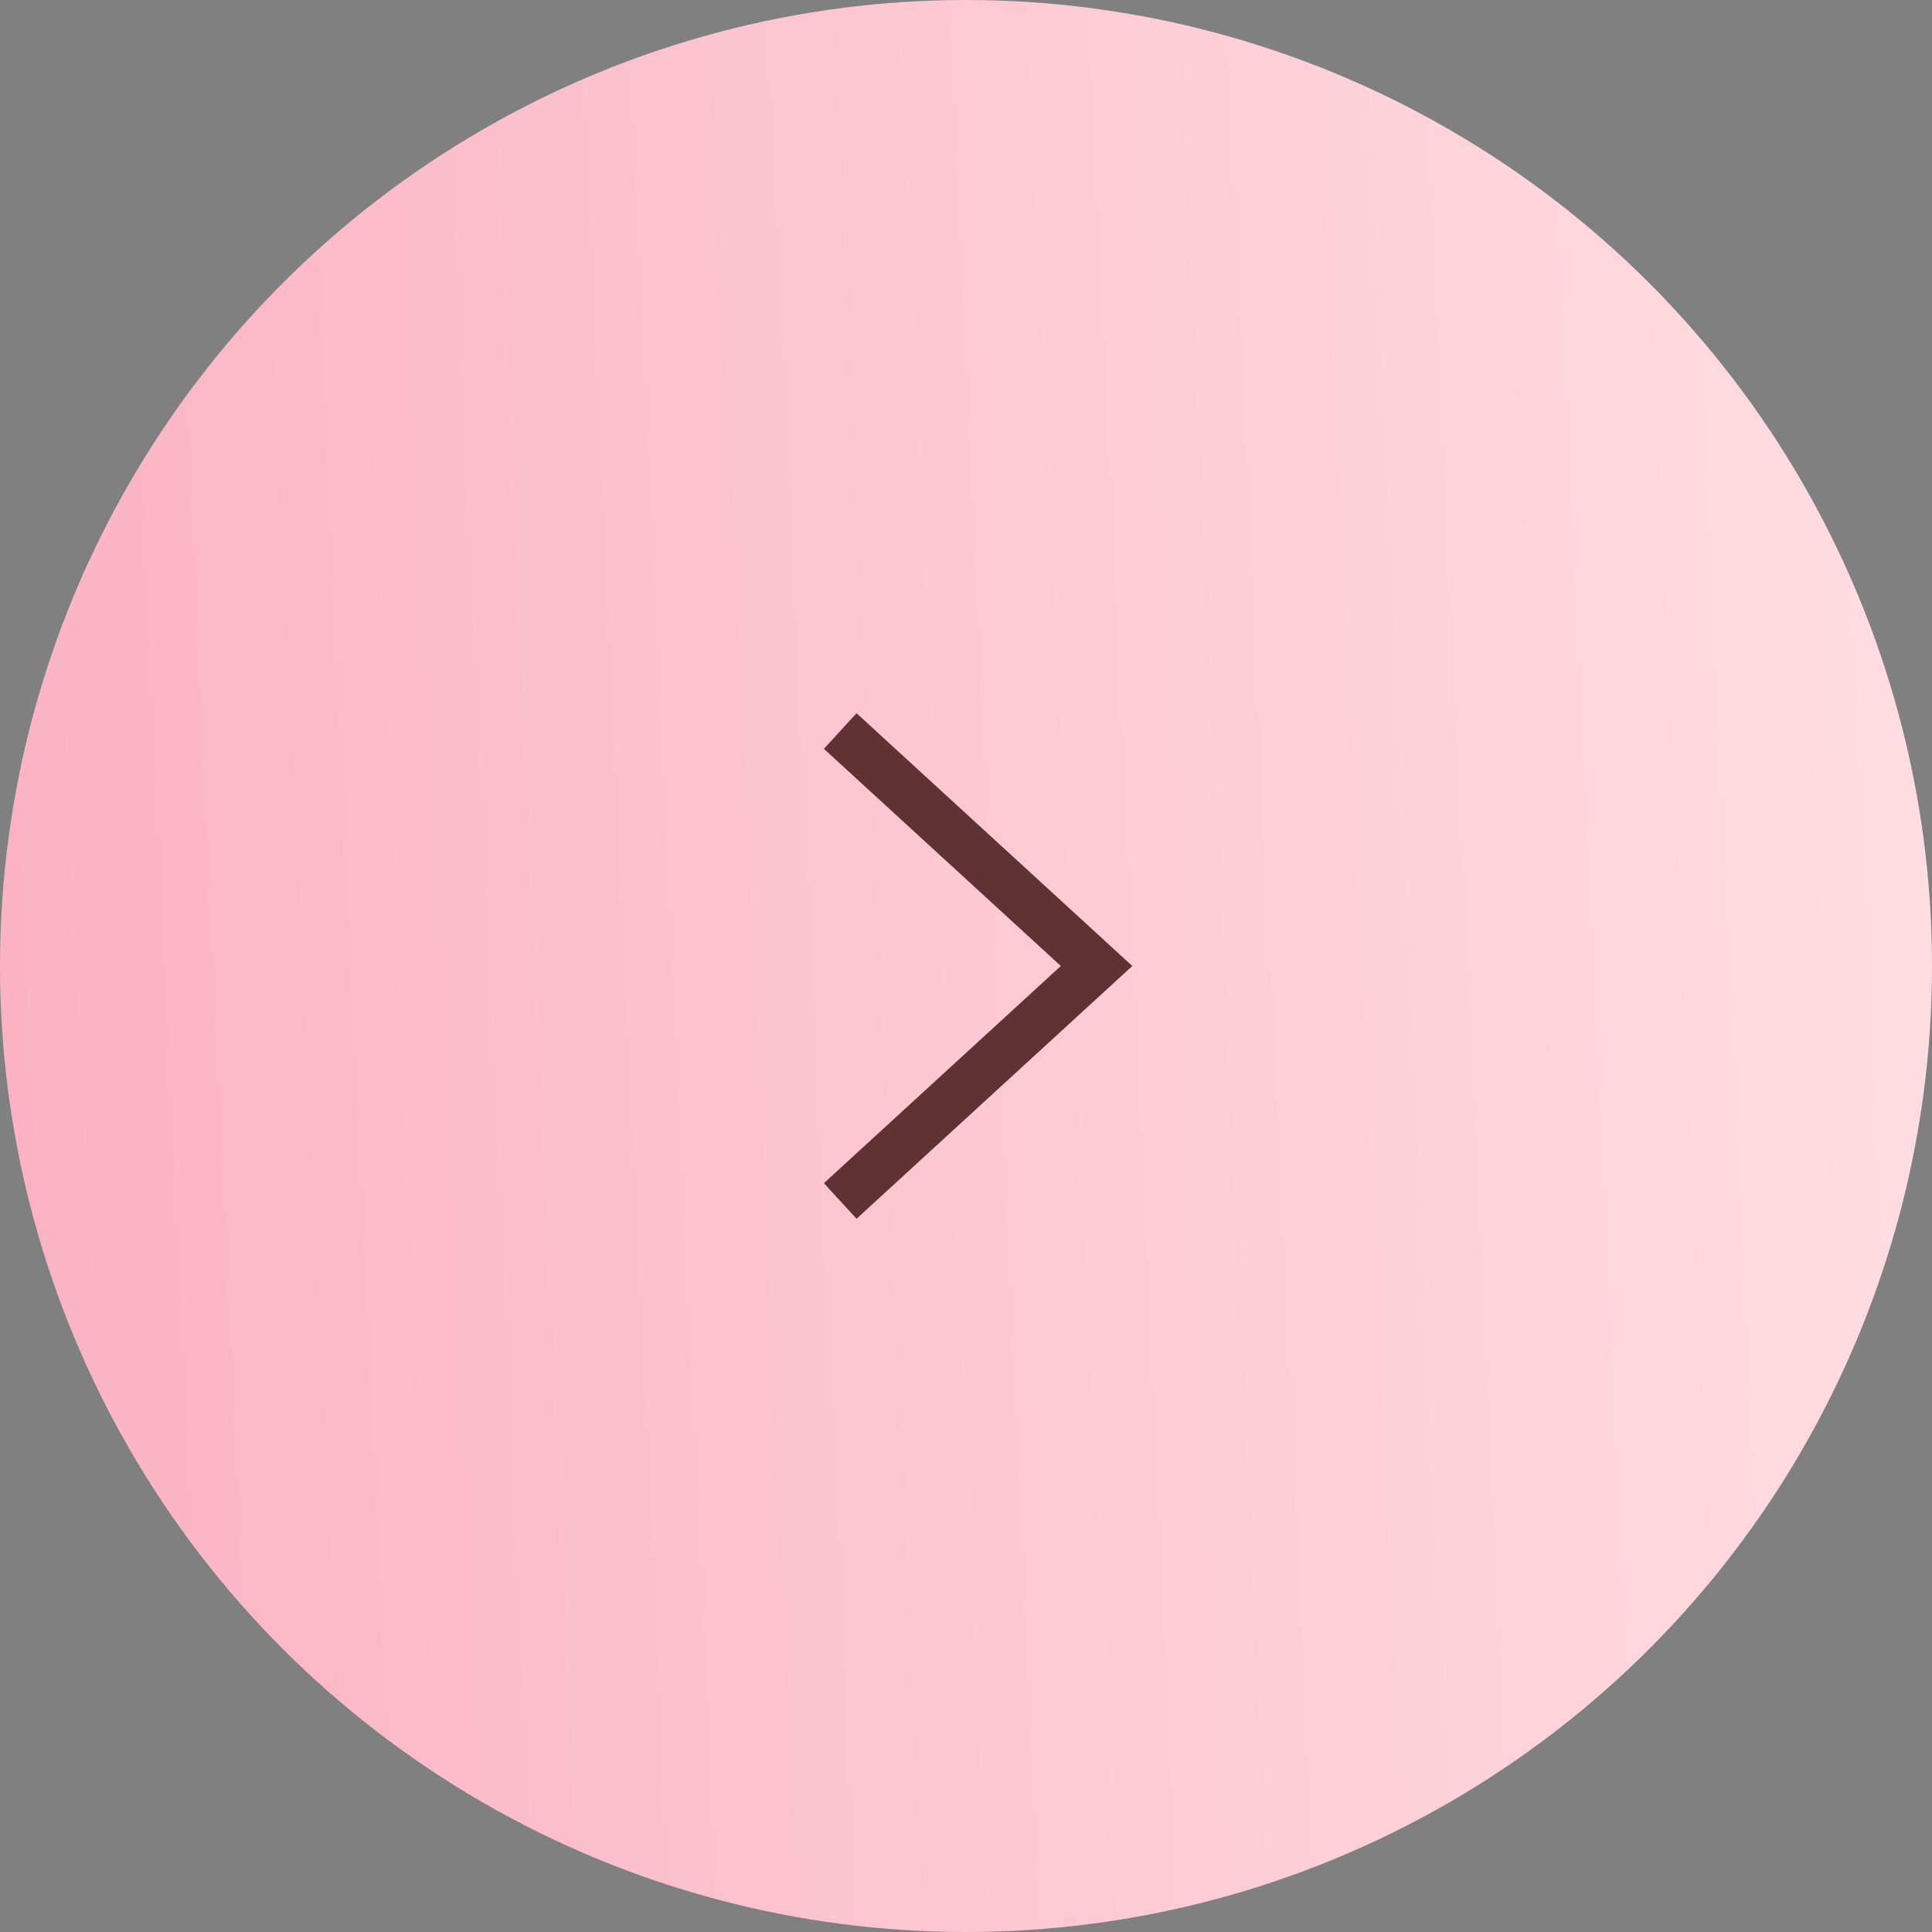 <?xml version="1.0" encoding="UTF-8"?> <svg xmlns="http://www.w3.org/2000/svg" width="40" height="40" viewBox="0 0 40 40" fill="none"><rect x="0" y="0" width="40" height="40" fill="#808080" stroke="none"/> <circle r="20" transform="matrix(-1 0 0 1 20 20)" fill="url(#paint0_linear_44_1132)"></circle> <path d="M17.396 15.135L22.703 20L17.396 24.865" stroke="#5F3233"></path> <defs> <linearGradient id="paint0_linear_44_1132" x1="-26.36" y1="-29.673" x2="43.078" y2="-26.4" gradientUnits="userSpaceOnUse"> <stop stop-color="#FFE5E8"></stop> <stop offset="1" stop-color="#F99CB3"></stop> </linearGradient> </defs> </svg> 